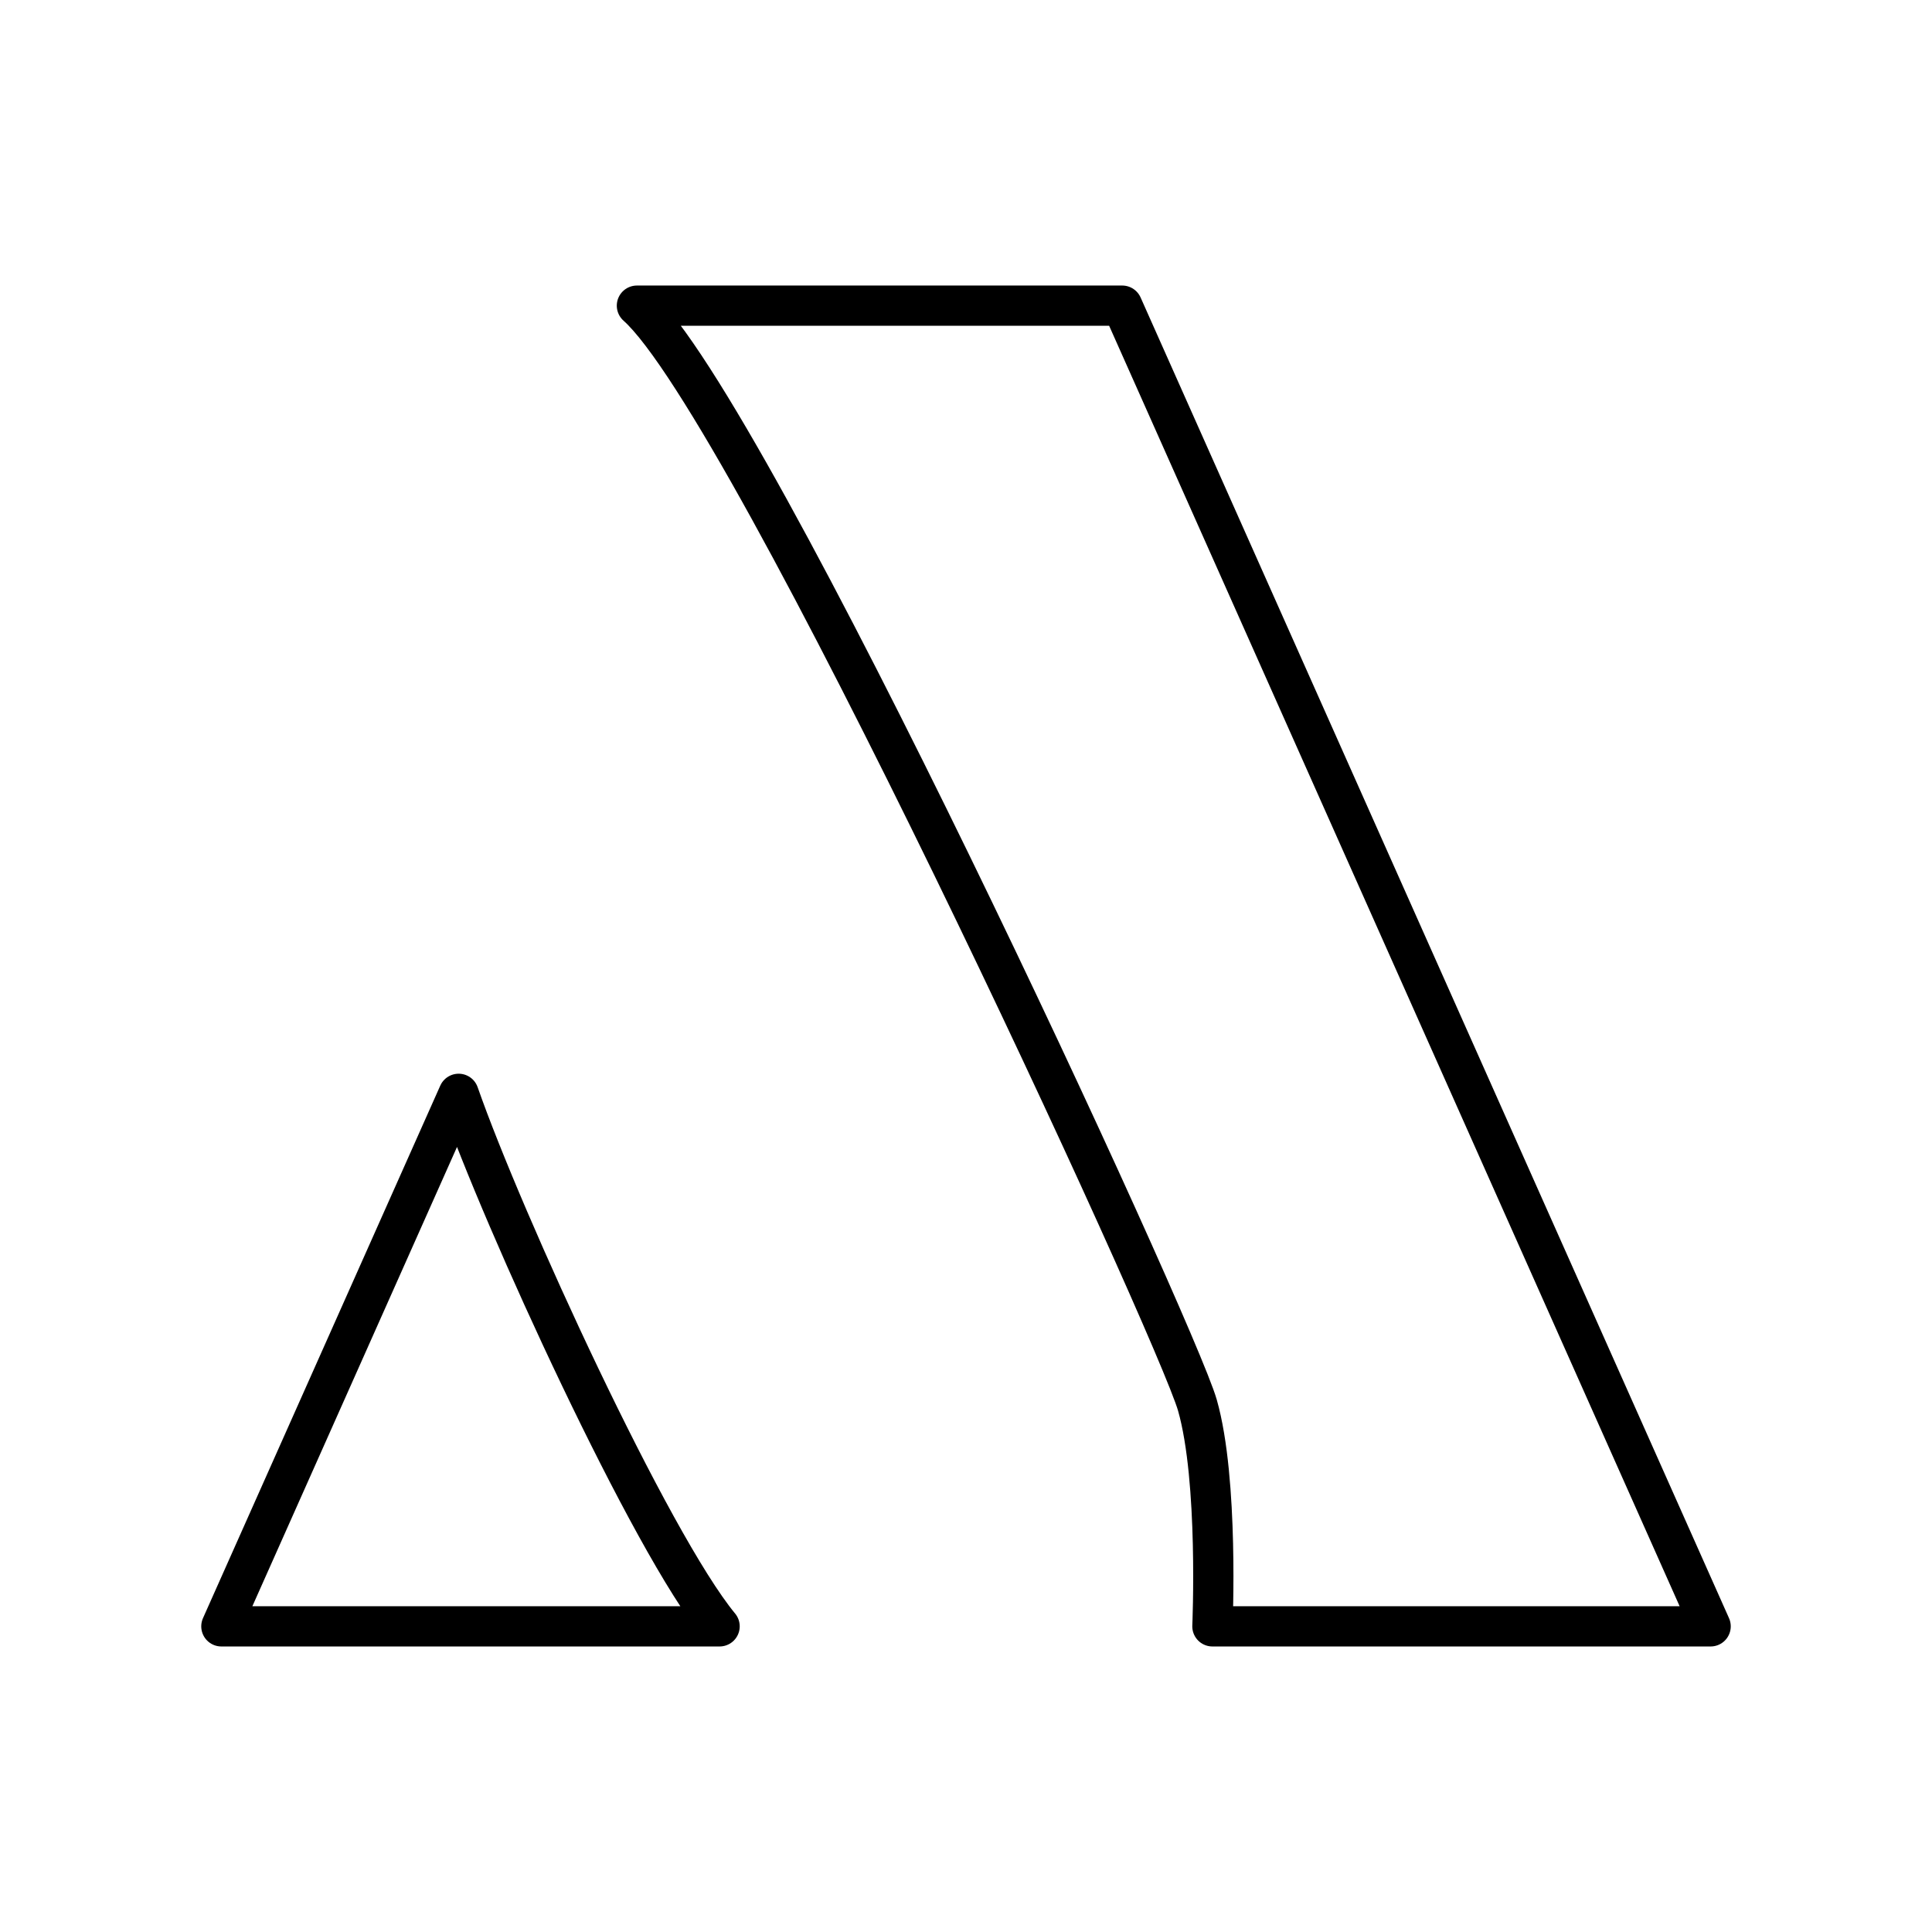 <svg xmlns="http://www.w3.org/2000/svg" width="48" height="48" viewBox="0 0 48 48"><path fill="none" stroke="currentColor" stroke-linecap="round" stroke-linejoin="round" d="M15.824 7.594c2.827 2.508 13.391 25.45 13.925 27.317c.533 1.867.373 5.495.373 5.495H42.5L27.881 7.594zm2.054 32.812H5.5l5.895-13.23c1.108 3.173 4.776 11.163 6.483 13.23" stroke-width="1"/></svg>